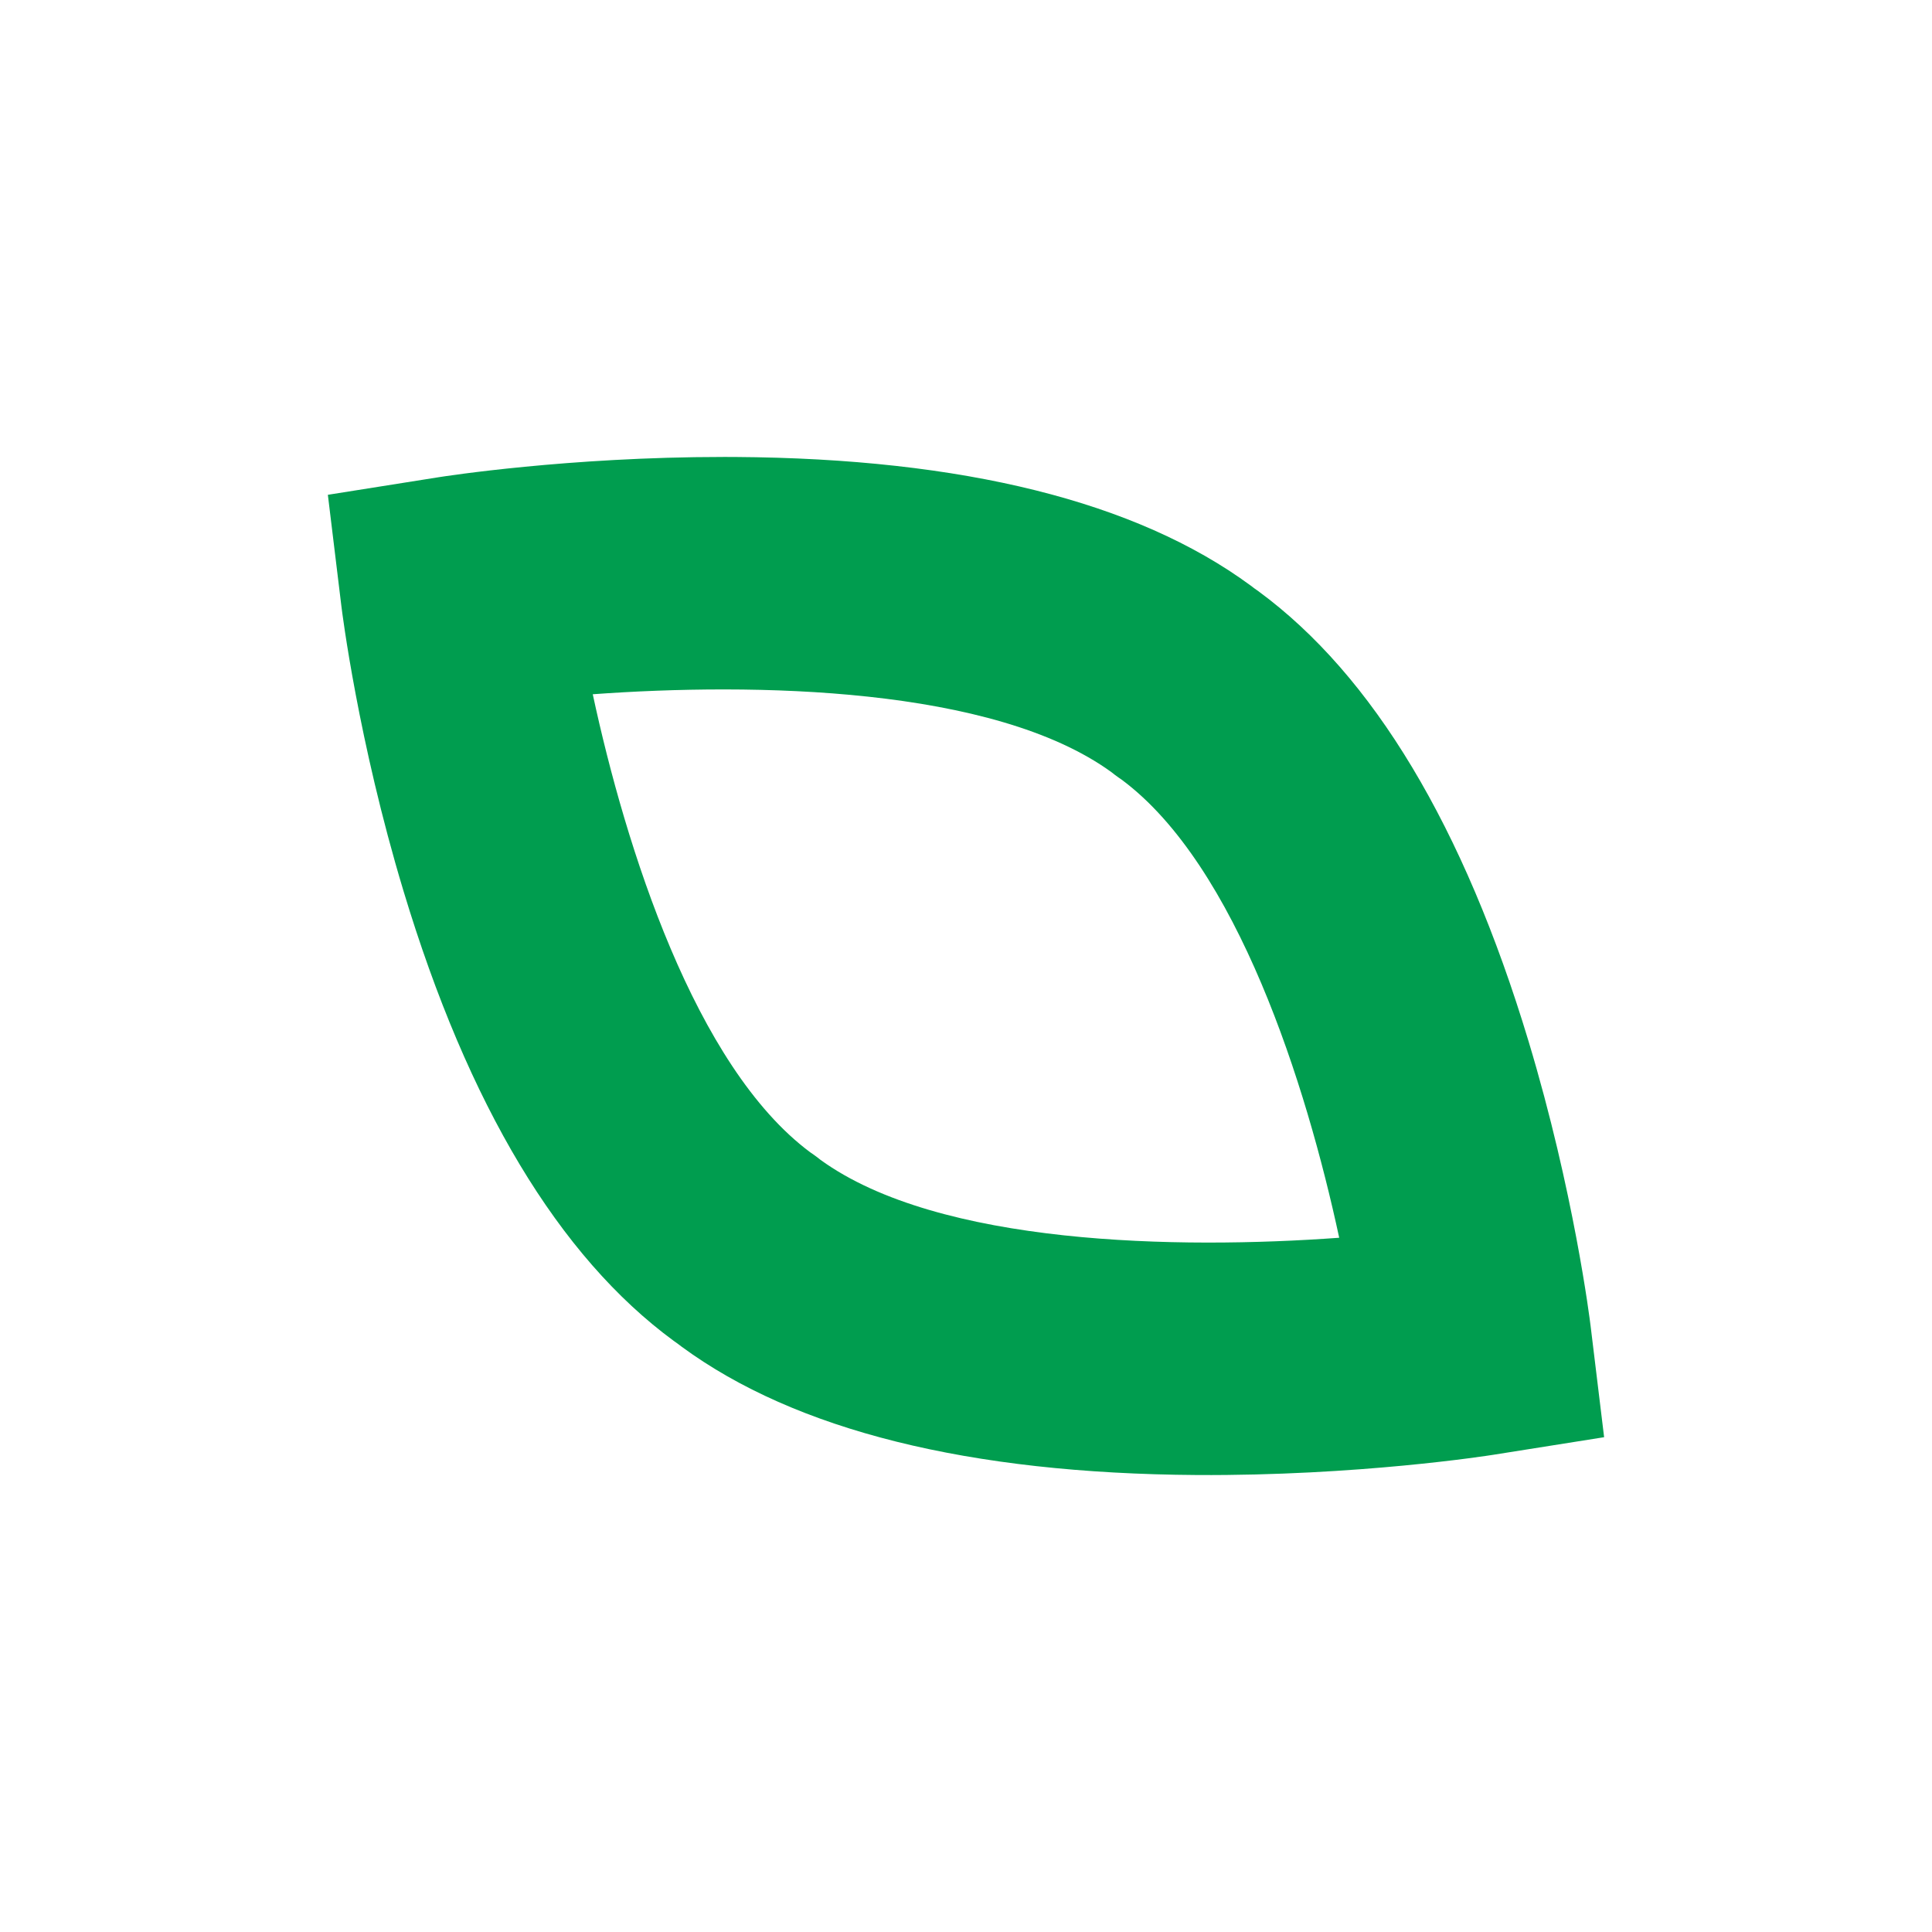 <?xml version="1.0" encoding="UTF-8" standalone="no"?>
<svg xmlns="http://www.w3.org/2000/svg" xmlns:svg="http://www.w3.org/2000/svg" version="1.1" id="svg2" width="282.609" height="282.609" viewBox="0 0 282.609 282.609">
  <defs id="defs6"></defs>
  <g id="g15-1" transform="translate(-565.447)">
    <path d="M 565.447,282.609 H 848.057 V 5.8928e-6 H 565.447 Z" style="opacity:0;fill:#ff8400;fill-opacity:1;fill-rule:nonzero;stroke:none;stroke-width:1.333" id="path9410-2"></path>
    <path d="m 671.252,66.841 c 0.575,0 1.151,0.001 1.731,0.005 33.336,0.213 58.689,6.529 75.357,18.771 l 0.02,0.013 c 0.191,0.141 0.379,0.284 0.564,0.429 0.209,0.144 0.403,0.281 0.593,0.42 16.767,12.313 30.059,34.453 39.517,65.811 6.653,22.06 8.984,40.855 9.08,41.643 l 1.981,16.299 -16.215,2.572 c -0.8,0.128 -19.887,3.104 -43.363,2.959 -33.336,-0.215 -58.691,-6.529 -75.357,-18.769 -0.196,-0.144 -0.396,-0.296 -0.597,-0.453 -0.2,-0.137 -0.387,-0.269 -0.572,-0.405 -16.775,-12.319 -30.067,-34.457 -39.525,-65.816 -6.653,-22.06 -8.984,-40.855 -9.08,-41.644 l -1.98,-16.297 16.213,-2.572 c 0.78,-0.125 18.947,-2.964 41.632,-2.964 m 56.776,46.107 c -17.279,-12.539 -52.32,-13.109 -75.872,-11.395 4.811,22.364 14.94,54.46 31.816,67.005 0.184,0.124 0.336,0.229 0.488,0.336 l 0.567,0.416 c 0.149,0.116 0.299,0.233 0.445,0.351 17.299,12.536 52.328,13.107 75.873,11.393 -4.812,-22.367 -14.943,-54.468 -31.823,-67.009 -0.176,-0.12 -0.319,-0.217 -0.461,-0.316 l -0.543,-0.397 c -0.165,-0.127 -0.329,-0.255 -0.491,-0.384 m -42.707,56.603 c -0.008,-0.005 -0.015,-0.011 -0.023,-0.016 0.008,0.005 0.015,0.011 0.023,0.016" style="fill:#009d4f;fill-opacity:1;fill-rule:nonzero;stroke:none;stroke-width:1.333" id="path9422-7" clip-path="url(#clipPath9)"></path>
  </g>
</svg>
